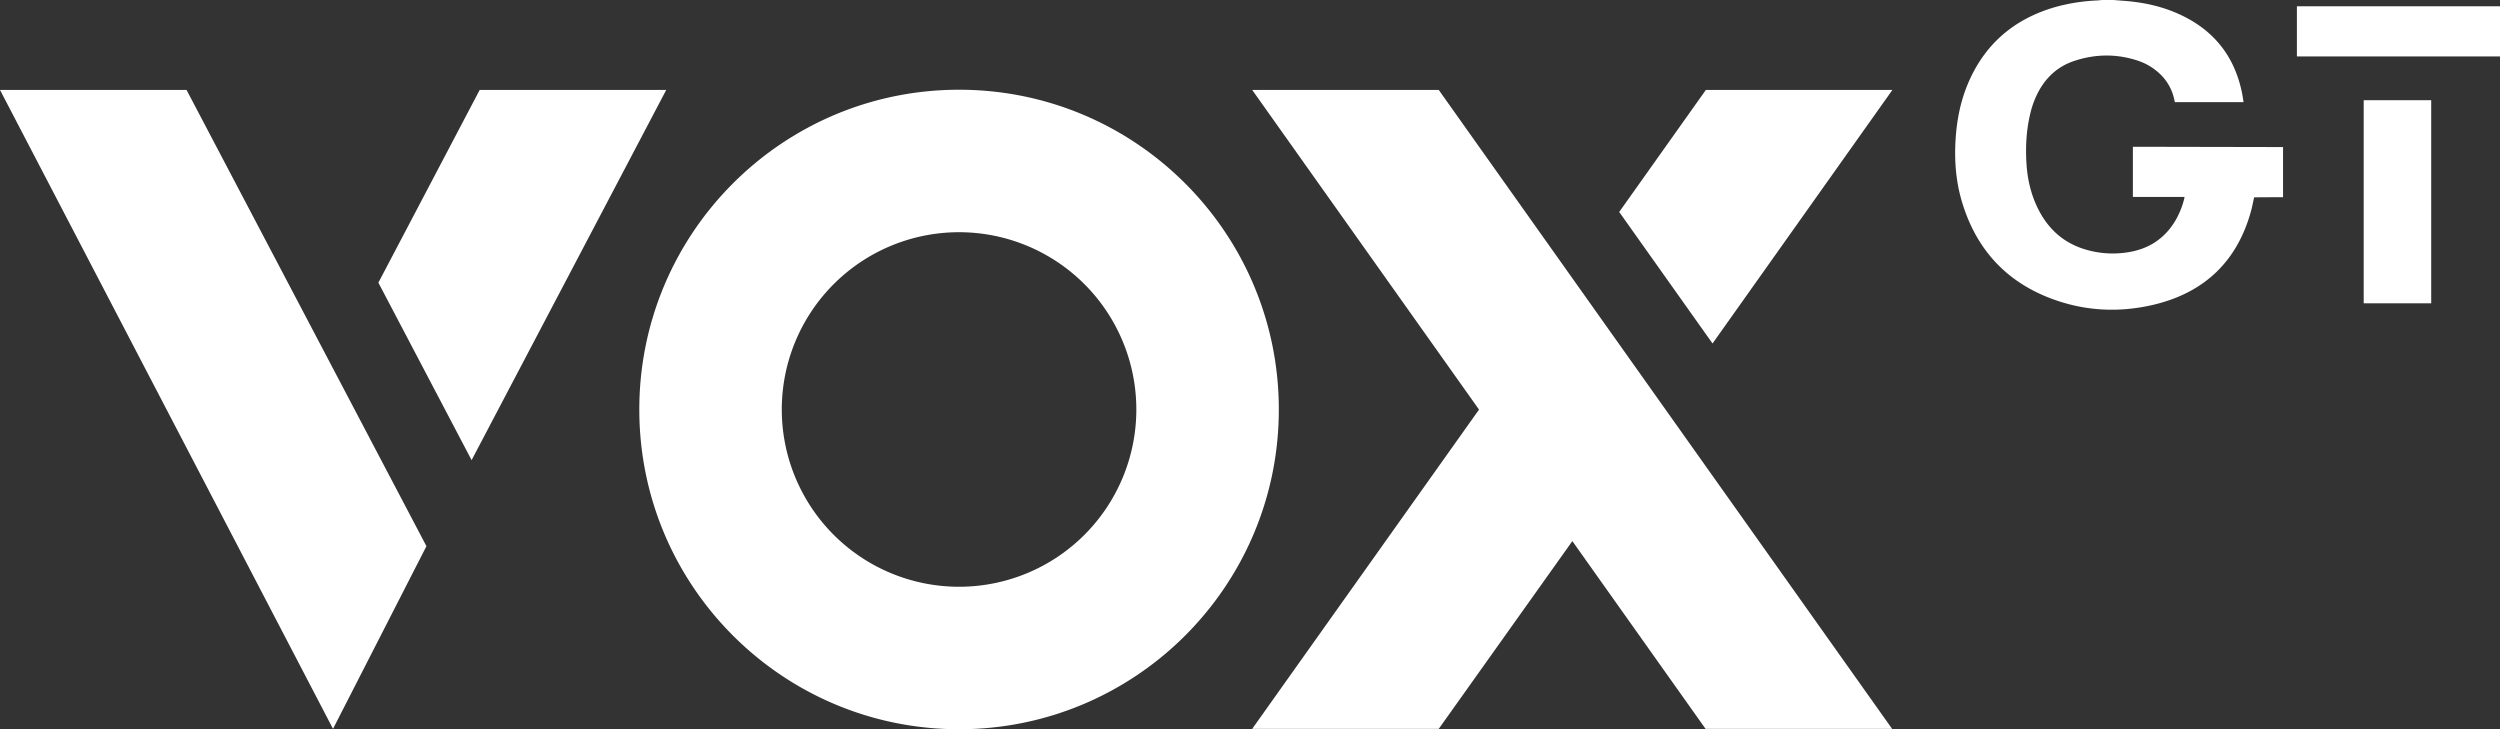 <svg xmlns="http://www.w3.org/2000/svg" width="2507.4" height="731.4" viewBox="0 0 2507.4 731.4">
  <rect x="0" y="0" width="2507.4" height="731.4" fill="#333333" stroke="none"/>
  <g id="vox-gt-logo-white" transform="translate(-373.5 -87.6)">
    <path d="M2663.3,235.1v50.3c-8.7,0-17.4,0-26.1.1h-2.9c-1,4.5-1.8,8.8-2.9,13-13.7,50.8-46.6,82.4-97.4,94.6-35.9,8.6-71.7,6.5-106.2-7.2-44.8-17.8-73.3-50.8-86.8-96.8-6.1-20.8-7.5-42.1-6-63.6,1.3-18.2,4.8-35.9,11.8-52.9,16.8-40.7,46.9-66.3,89-78.2a188.122,188.122,0,0,1,40.2-6.3,53.493,53.493,0,0,0,5.5-.5H2493l11.7.9c16.5,1.3,32.6,4.5,48,10.6,36.9,14.7,60.6,40.8,69.1,80,.8,3.6,1.3,7.2,1.9,10.9h-68.9c-.2-.7-.3-1.4-.5-2.1a49.069,49.069,0,0,0-14-25.7,58.771,58.771,0,0,0-22.8-13.8c-21.2-7-42.5-6.7-63.6.3-15.7,5.2-27.4,15.5-35.4,29.9a88.635,88.635,0,0,0-8.5,22.1c-4.2,16.9-5.1,34.1-4,51.4,1,15.4,4.4,30.2,11.2,44.1,9.7,19.9,24.6,34.1,45.9,41a95.6,95.6,0,0,0,44.1,3.5c20.9-3.1,37.2-13.5,48.1-31.8a81.779,81.779,0,0,0,8.8-21.7c.2-.6.2-1.2.4-2.1h-51.8V234.8" fill="#fff"/>
    <rect width="203.7" height="50.3" transform="translate(2677.2 93.9)" fill="#fff"/>
    <rect width="203.7" height="67.7" transform="translate(2811.9 188.1) rotate(90)" fill="#fff"/>
    <path d="M373.5,177.8H560.6L801.2,635.4,707.5,818.6l-334-640.8Z" fill="#fff" fill-rule="evenodd"/>
    <path d="M1629.4,177.8h187.1l454.7,640.8H2084.1L1950.5,630.3l-134,188.3H1629.4l227.5-320.2L1629.4,177.8Z" fill="#fff" fill-rule="evenodd"/>
    <path d="M1335.4,177.6c177.1,0,320.7,143.6,320.7,320.7S1512.5,819,1335.4,819s-320.7-143.6-320.7-320.7,143.6-320.7,320.7-320.7h0Zm0,142.9a177.8,177.8,0,1,1-177.8,177.8,177.8,177.8,0,0,1,177.8-177.8Z" fill="#fff" fill-rule="evenodd"/>
    <path d="M2271.5,177.8H2084.4l-86.9,122.4,93.6,131.9,180.4-254.3Z" fill="#fff" fill-rule="evenodd"/>
    <path d="M1041.7,177.8H854.6L753,371.1l93.5,178,195.2-371.3Z" fill="#fff" fill-rule="evenodd"/>
  </g>
</svg>
